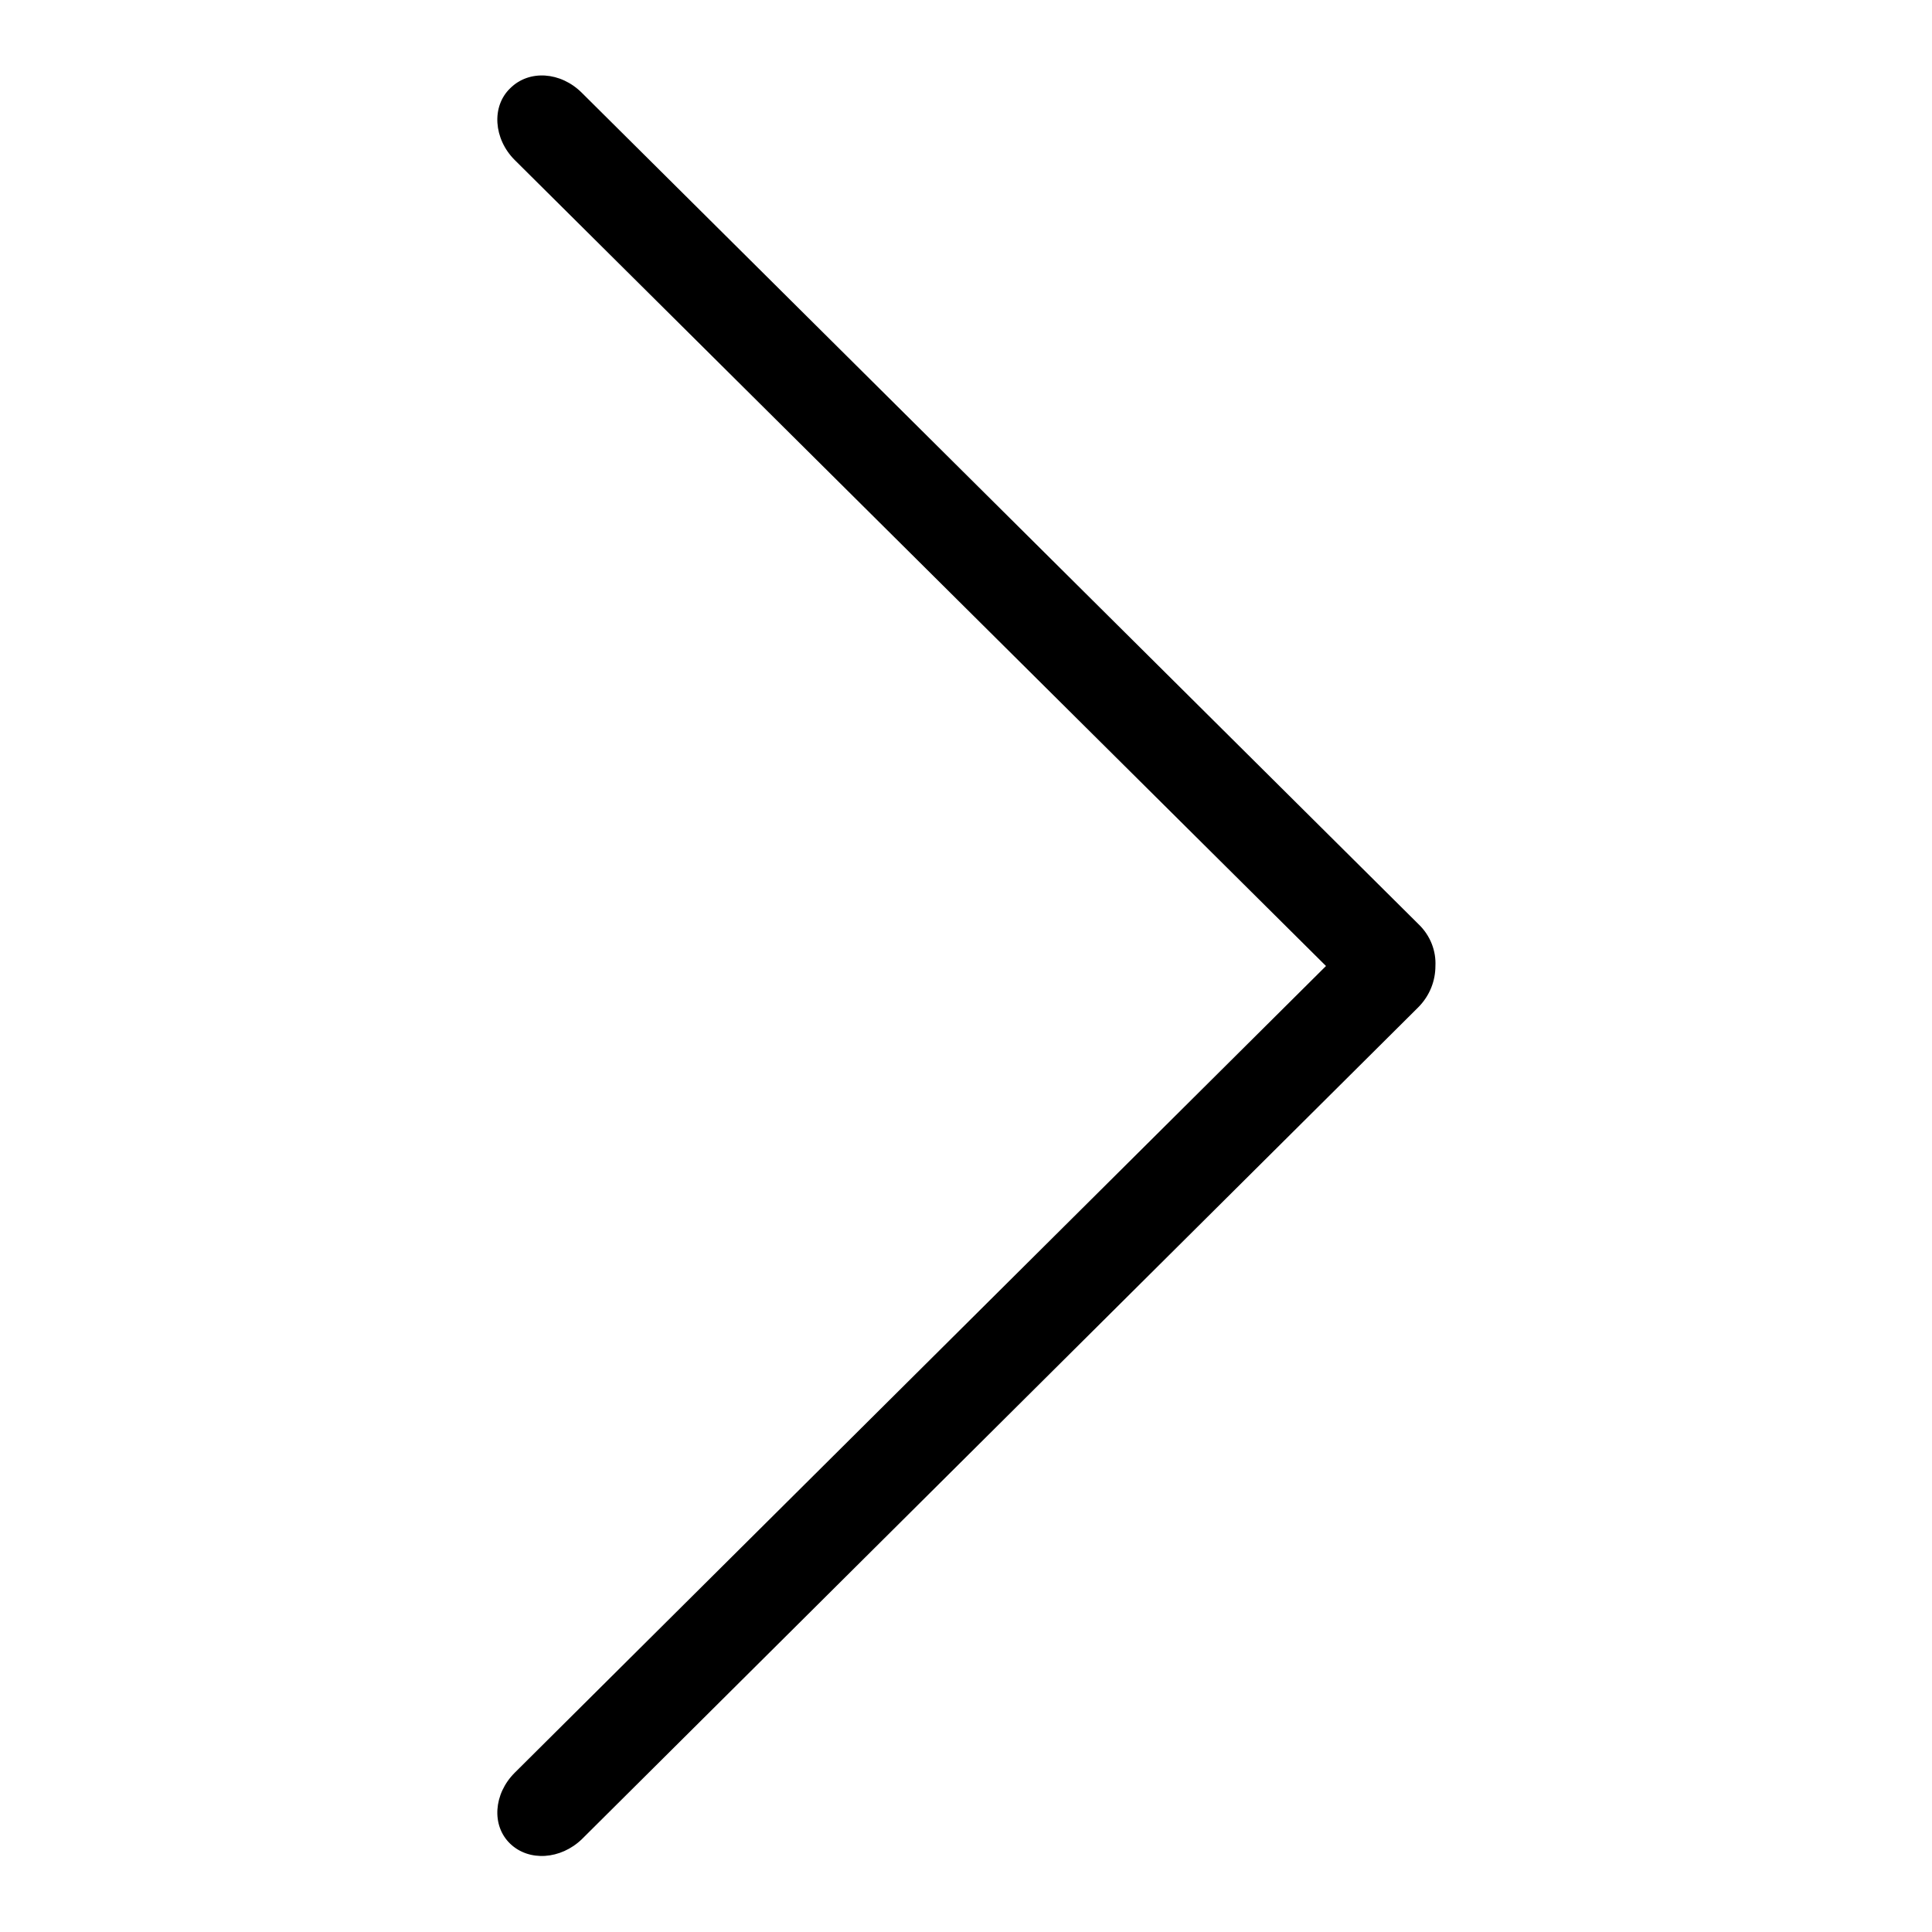 <?xml version="1.0" encoding="utf-8"?>
<!-- Svg Vector Icons : http://www.onlinewebfonts.com/icon -->
<!DOCTYPE svg PUBLIC "-//W3C//DTD SVG 1.1//EN" "http://www.w3.org/Graphics/SVG/1.1/DTD/svg11.dtd">
<svg version="1.1" xmlns="http://www.w3.org/2000/svg" xmlns:xlink="http://www.w3.org/1999/xlink" x="0px" y="0px" viewBox="0 0 256 256" enable-background="new 0 0 256 256" xml:space="preserve">
<g><g><path fill="#000000" d="M67.6,244.3c2.5,2.4,6.7,2.1,9.5-0.6l110.8-110.2c1.6-1.6,2.3-3.6,2.3-5.5c0.1-1.9-0.6-4-2.3-5.6L77.1,12.3c-2.8-2.8-7-3.1-9.5-0.6c-2.5,2.4-2.2,6.7,0.6,9.5L175.7,128L68.2,234.9C65.4,237.7,65.1,241.9,67.6,244.3L67.6,244.3z"/></g></g>
</svg>